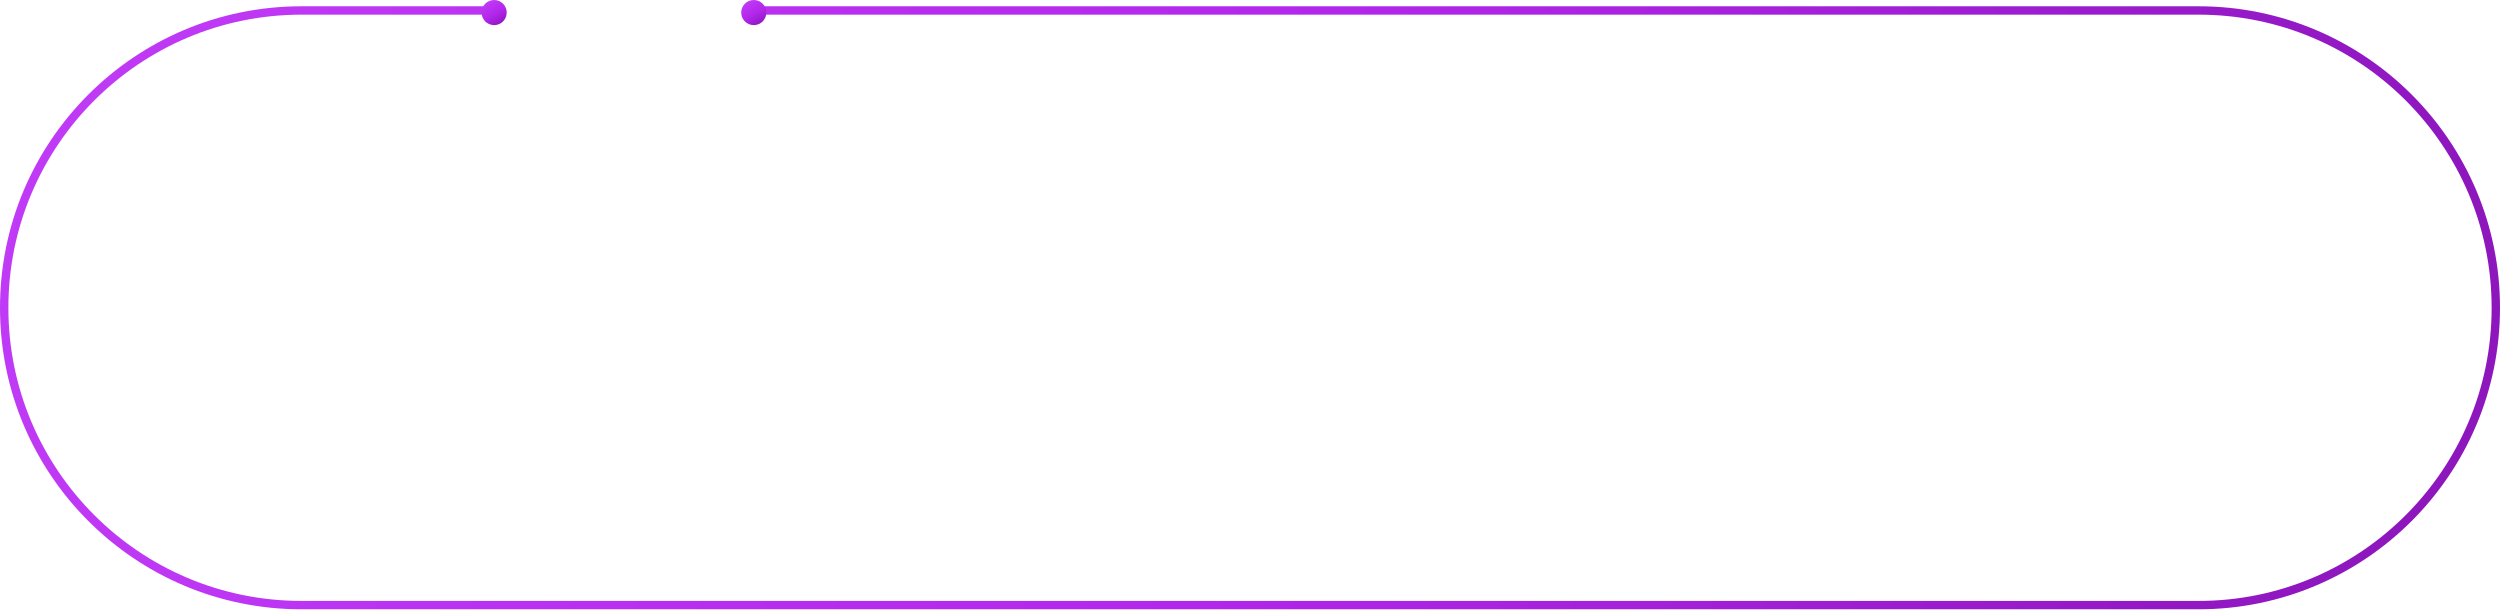 <?xml version="1.0" encoding="UTF-8"?> <svg xmlns="http://www.w3.org/2000/svg" width="597" height="146" viewBox="0 0 597 146" fill="none"> <path d="M180.207 2.5H525C564.212 2.5 596 34.288 596 73.5V73.5C596 112.712 564.212 144.5 525 144.5H72C32.788 144.5 1 112.712 1 73.5V73.5C1 34.288 32.788 2.5 72 2.5H117.328" stroke="url(#paint0_linear_50_491)" stroke-width="2"></path> <circle cx="118" cy="3" r="3" fill="url(#paint1_linear_50_491)"></circle> <circle cx="180" cy="3" r="3" fill="url(#paint2_linear_50_491)"></circle> <defs> <linearGradient id="paint0_linear_50_491" x1="10.432" y1="-5.353" x2="570.504" y2="131.896" gradientUnits="userSpaceOnUse"> <stop stop-color="#C03BF6"></stop> <stop offset="0.521" stop-color="#B327EC"></stop> <stop offset="1" stop-color="#8D16BD"></stop> </linearGradient> <linearGradient id="paint1_linear_50_491" x1="117.911" y1="-0.625" x2="121.224" y2="5.15" gradientUnits="userSpaceOnUse"> <stop stop-color="#C03BF6"></stop> <stop offset="0.521" stop-color="#B327EC"></stop> <stop offset="1" stop-color="#8D16BD"></stop> </linearGradient> <linearGradient id="paint2_linear_50_491" x1="179.911" y1="-0.625" x2="183.224" y2="5.15" gradientUnits="userSpaceOnUse"> <stop stop-color="#C03BF6"></stop> <stop offset="0.521" stop-color="#B327EC"></stop> <stop offset="1" stop-color="#8D16BD"></stop> </linearGradient> </defs> </svg> 